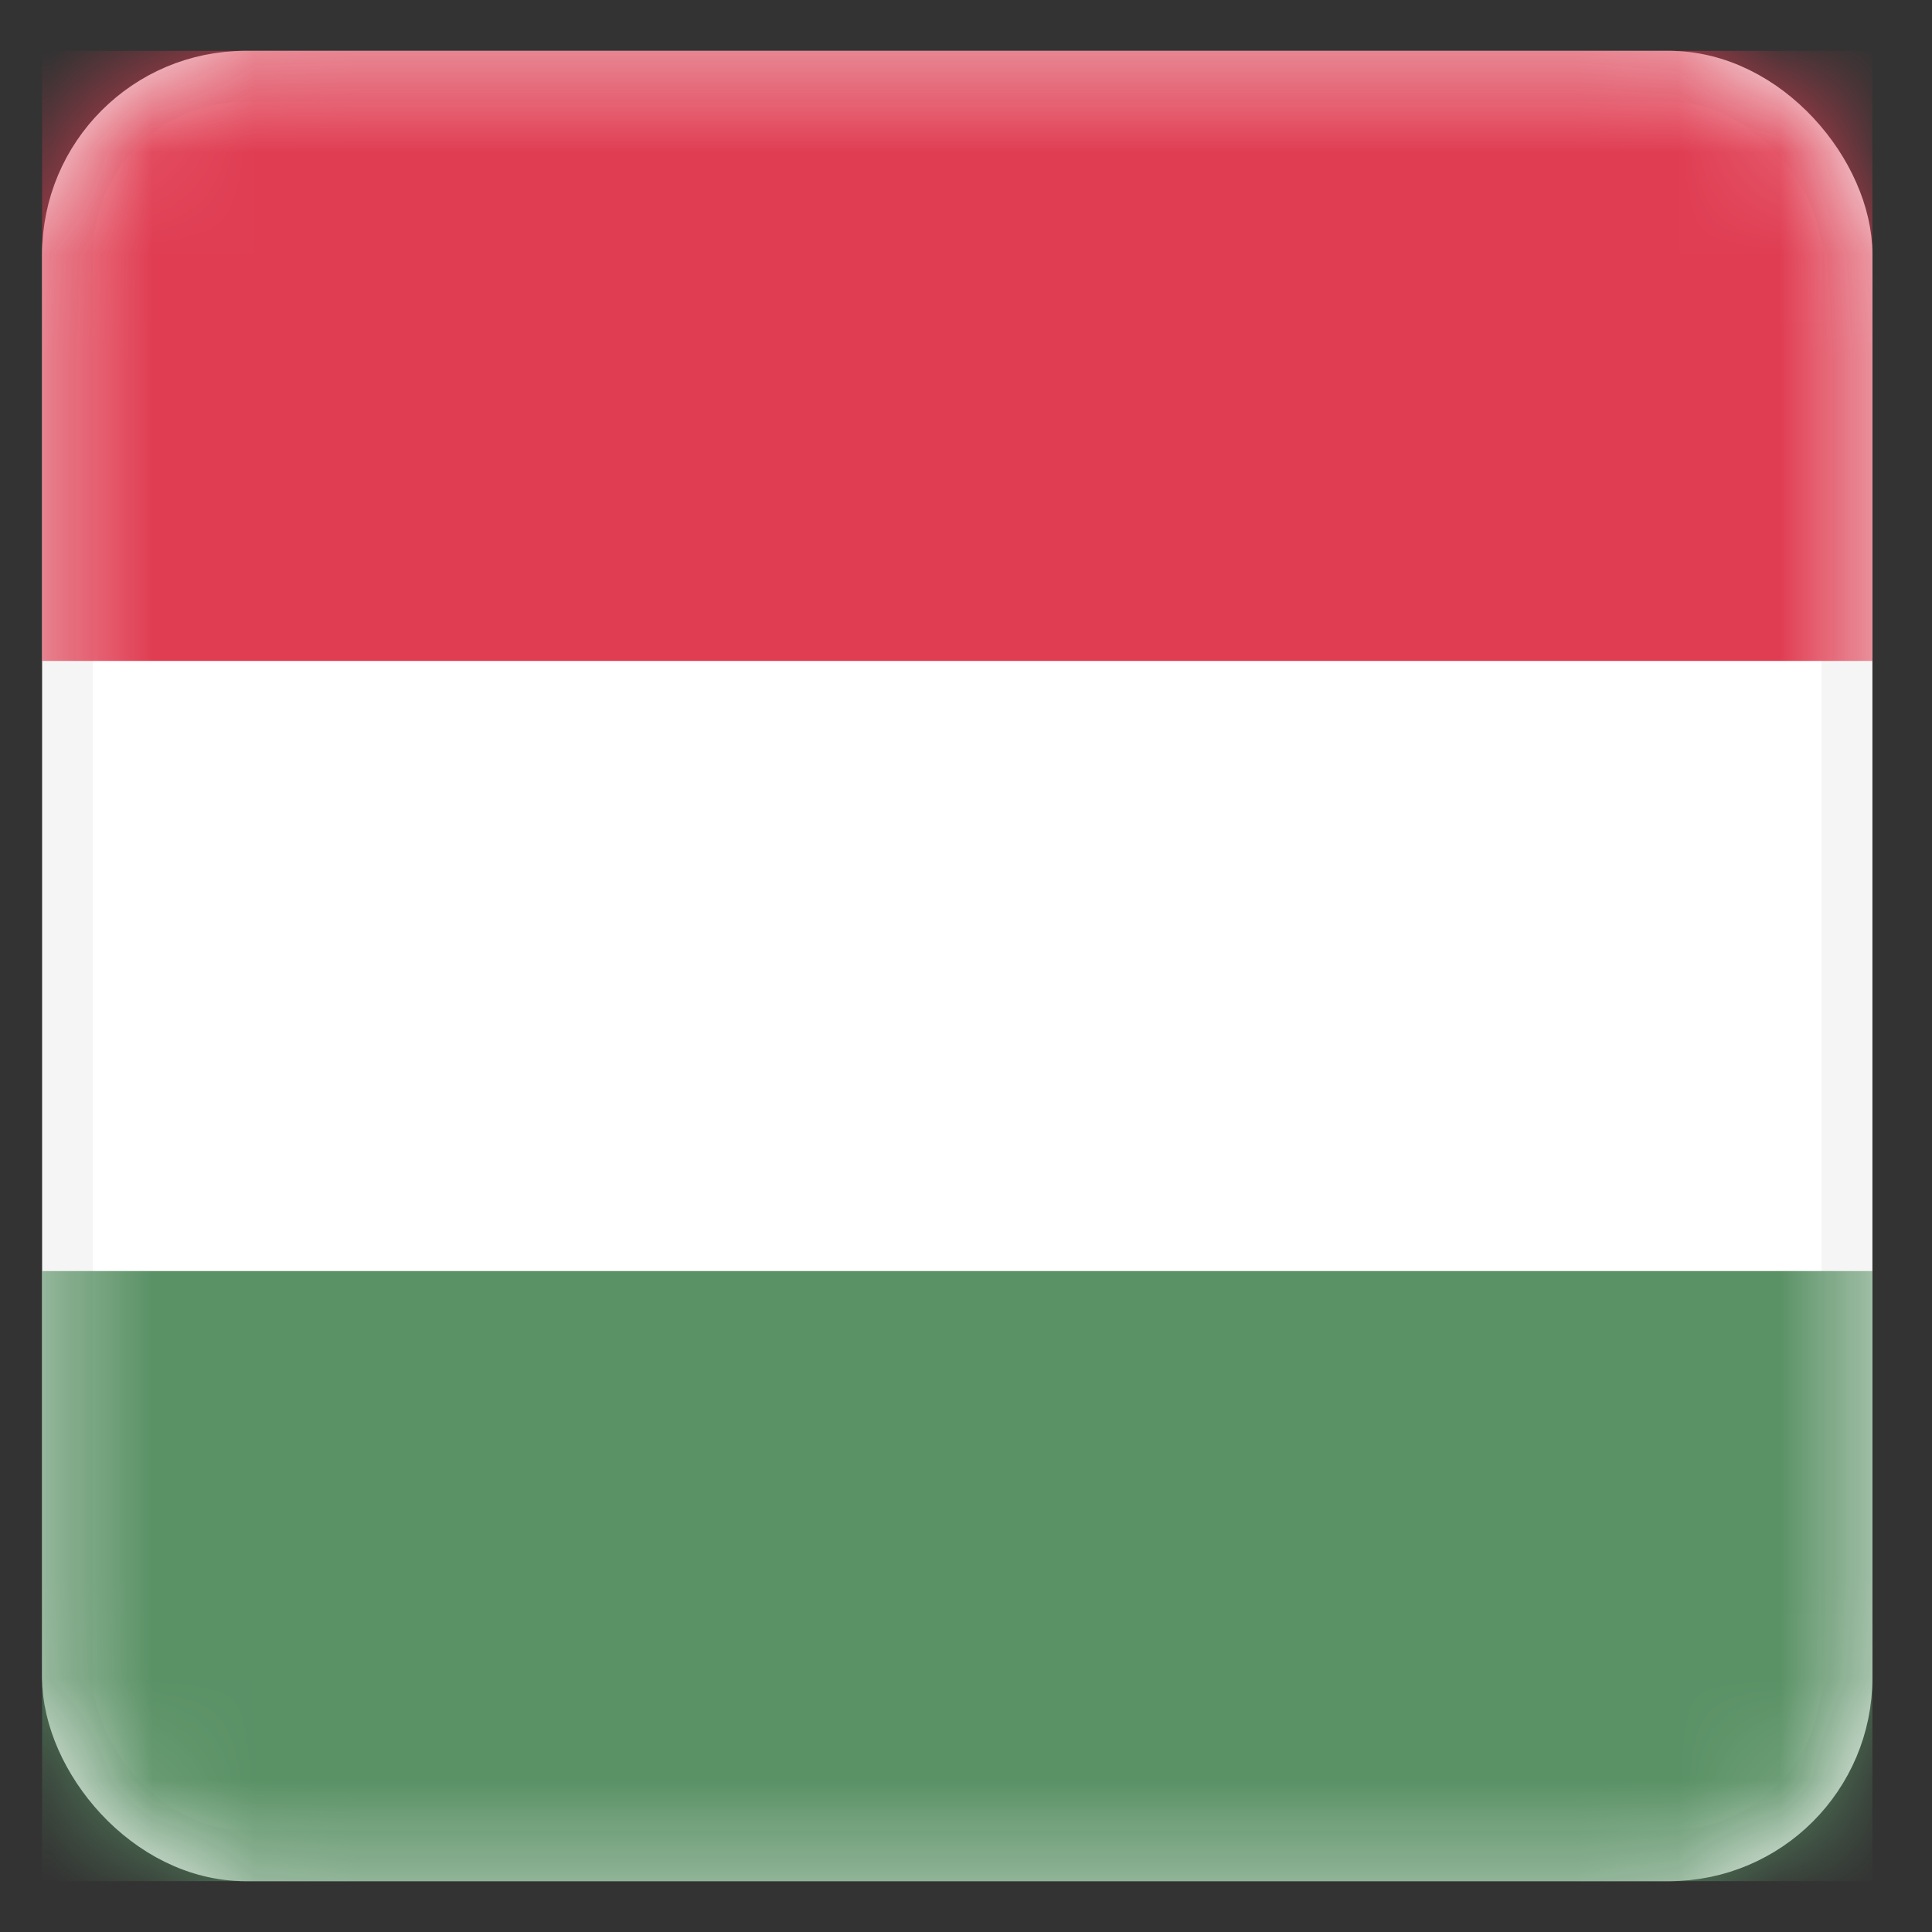<svg width="19" height="19" viewBox="0 0 19 19" fill="none" xmlns="http://www.w3.org/2000/svg">
<rect x="0" y="0" width="19" height="19" fill="#333333" stroke="none"/>
<rect x="0.664" y="0.75" width="17.5" height="17.5" rx="1.75" fill="white" stroke="#F5F5F5" stroke-width="0.5"/>
<mask id="mask0_7940_69821" style="mask-type:alpha" maskUnits="userSpaceOnUse" x="0" y="0" width="19" height="19">
<rect x="0.664" y="0.75" width="17.5" height="17.5" rx="1.75" fill="white" stroke="white" stroke-width="0.5"/>
</mask>
<g mask="url(#mask0_7940_69821)">
<path fill-rule="evenodd" clip-rule="evenodd" d="M0.414 6.5H18.414V0.5H0.414V6.5Z" fill="#E03D52"/>
<path fill-rule="evenodd" clip-rule="evenodd" d="M0.414 18.5H18.414V12.5H0.414V18.5Z" fill="#5A9165"/>
</g>
</svg>
